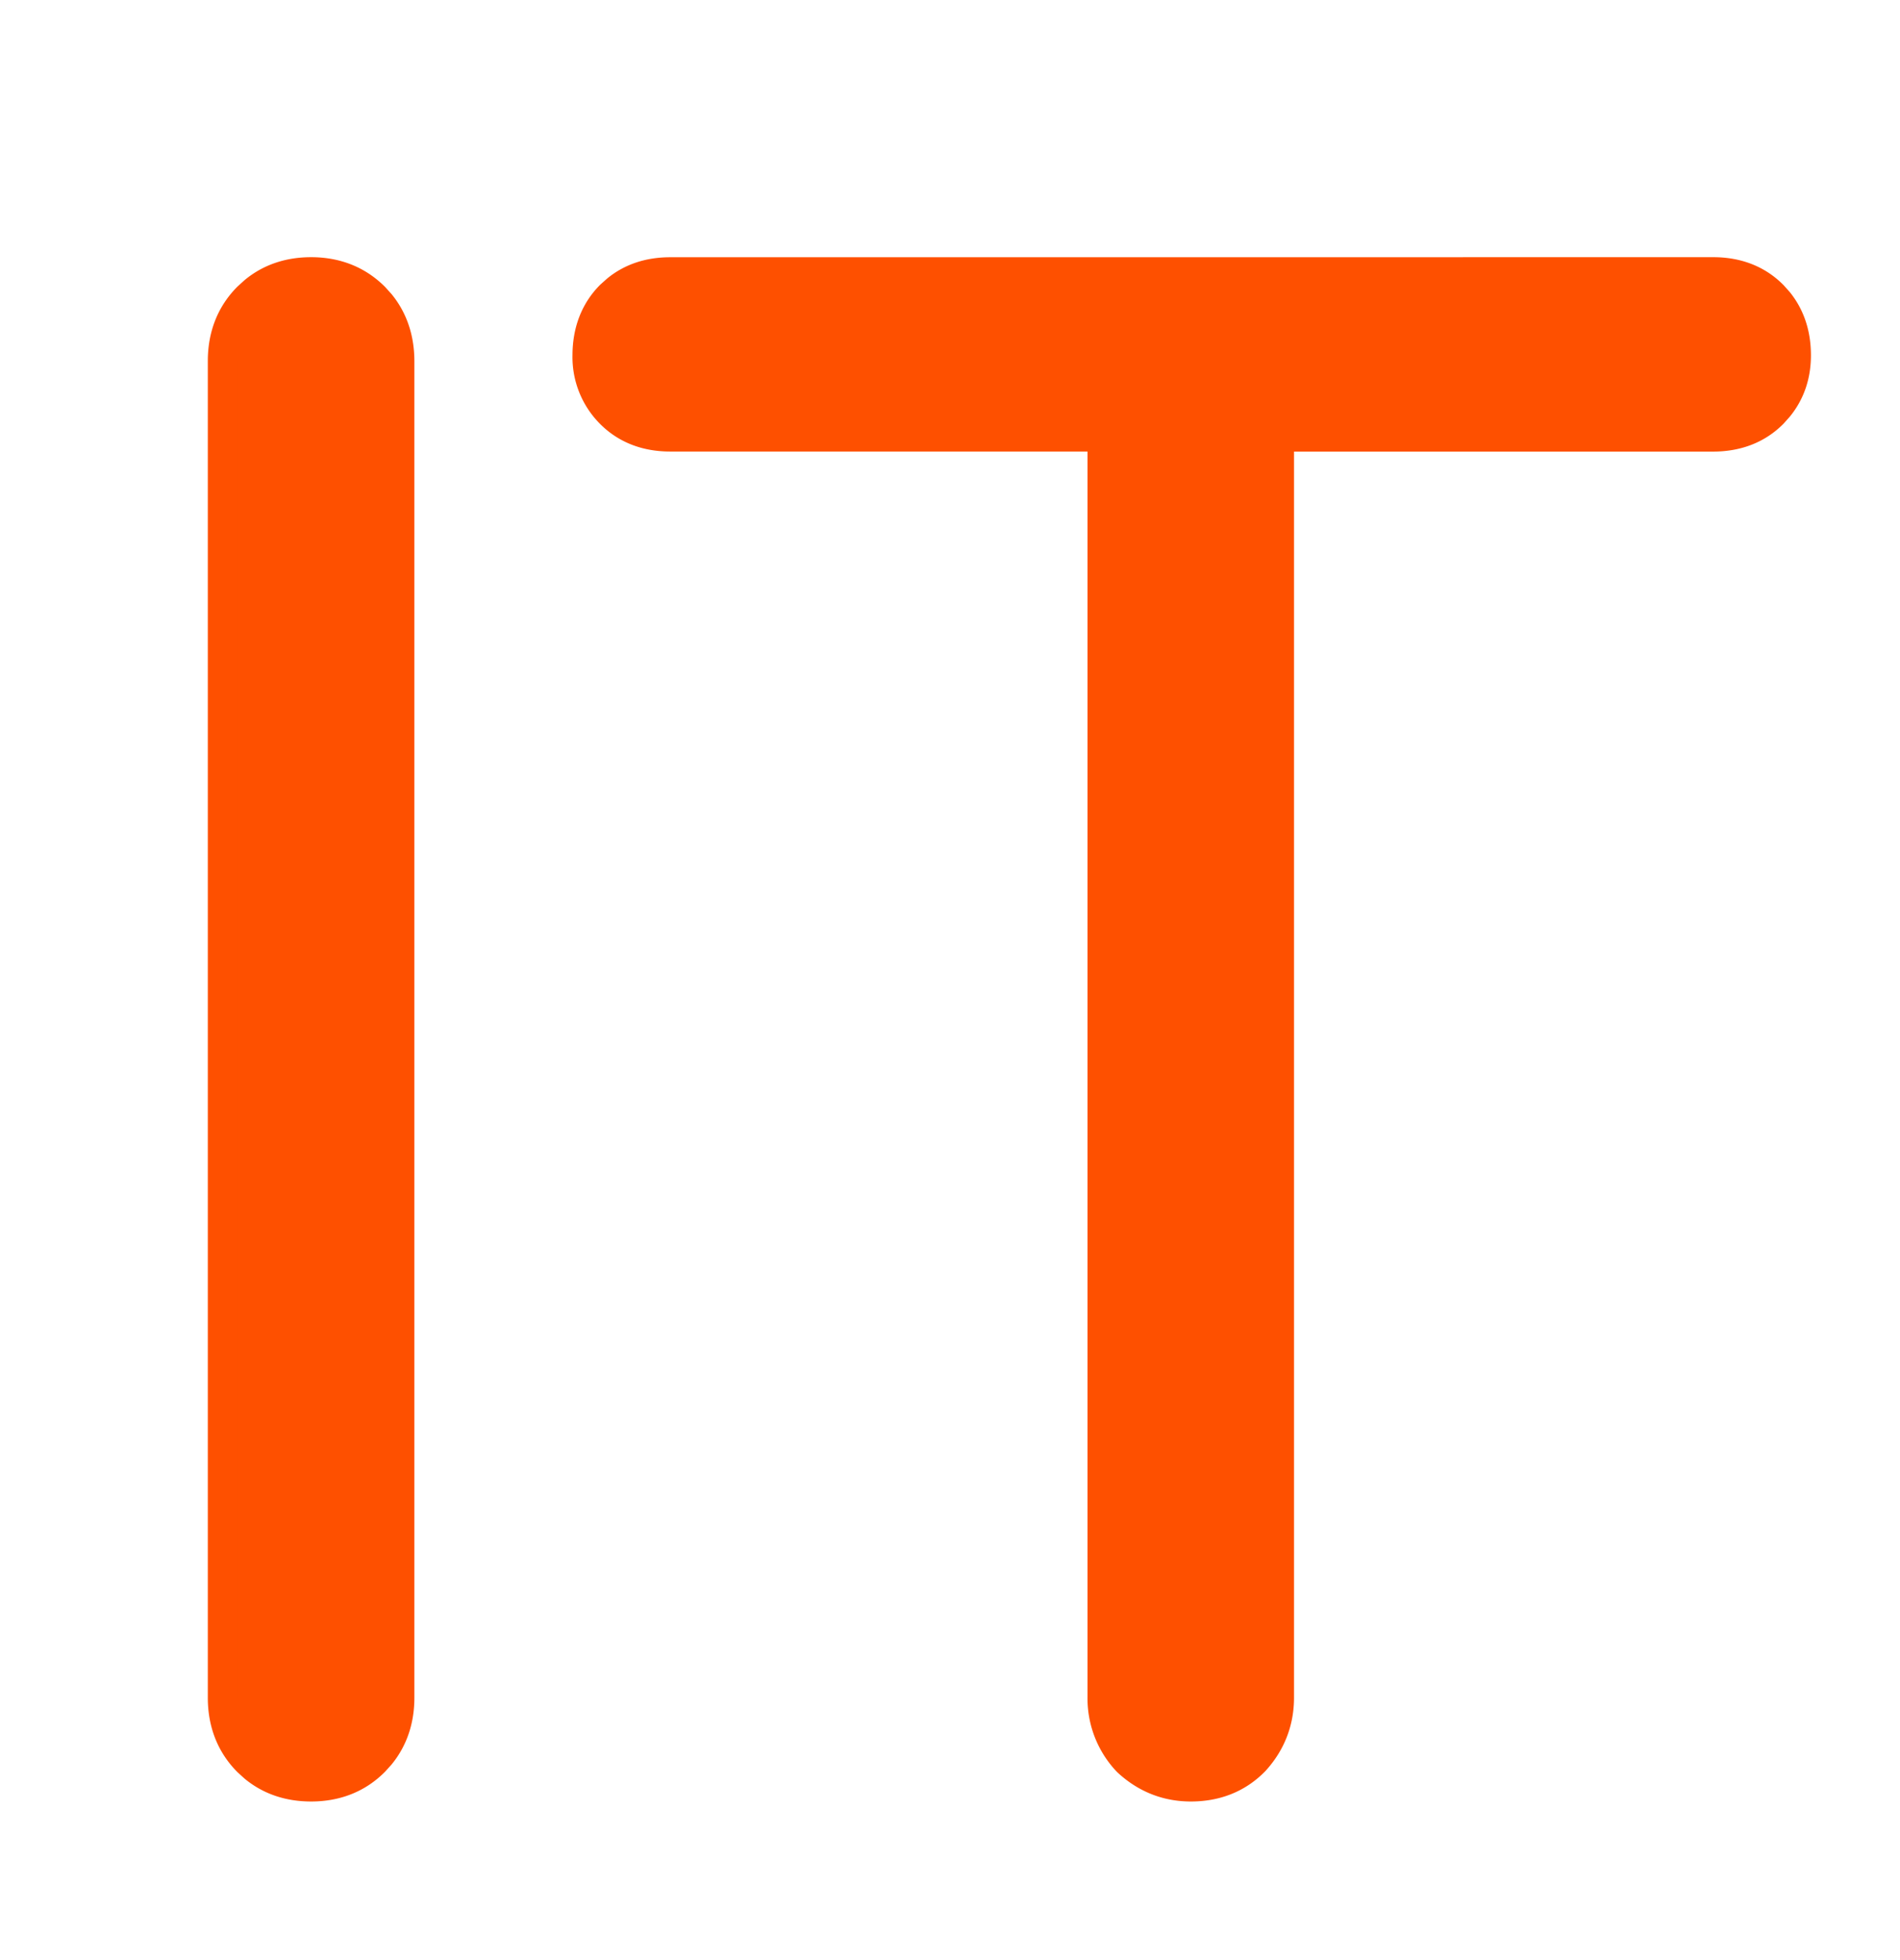 <svg xmlns="http://www.w3.org/2000/svg" width="32" height="33" fill="none"><path fill="#FE5000" stroke="#FE5000" stroke-width=".5" d="M5.24 4.58c.42 0 .782.14 1.067.426l.1.111c.216.267.321.592.322.961v22.504c0 .369-.106.694-.323.961l-.1.111c-.284.287-.647.426-1.067.426-.367 0-.691-.106-.957-.325l-.11-.1c-.284-.287-.422-.651-.422-1.073V6.078c0-.421.138-.786.422-1.072l.11-.1c.266-.22.59-.326.957-.326Zm23.616 0c.396 0 .739.127 1.003.394l.093.104c.201.25.298.556.298.904 0 .334-.099.63-.299.874l-.092.103c-.264.267-.607.393-1.003.394h-7.312v21.229c0 .404-.14.763-.414 1.064l-.008.008c-.284.287-.646.426-1.066.426-.403 0-.76-.142-1.06-.418l-.015-.015a1.54 1.54 0 0 1-.415-1.065V7.352h-7.28c-.396 0-.739-.126-1.004-.393a1.34 1.34 0 0 1-.39-.977c0-.397.126-.742.39-1.008l.104-.093c.248-.203.553-.3.9-.3z"/></svg>